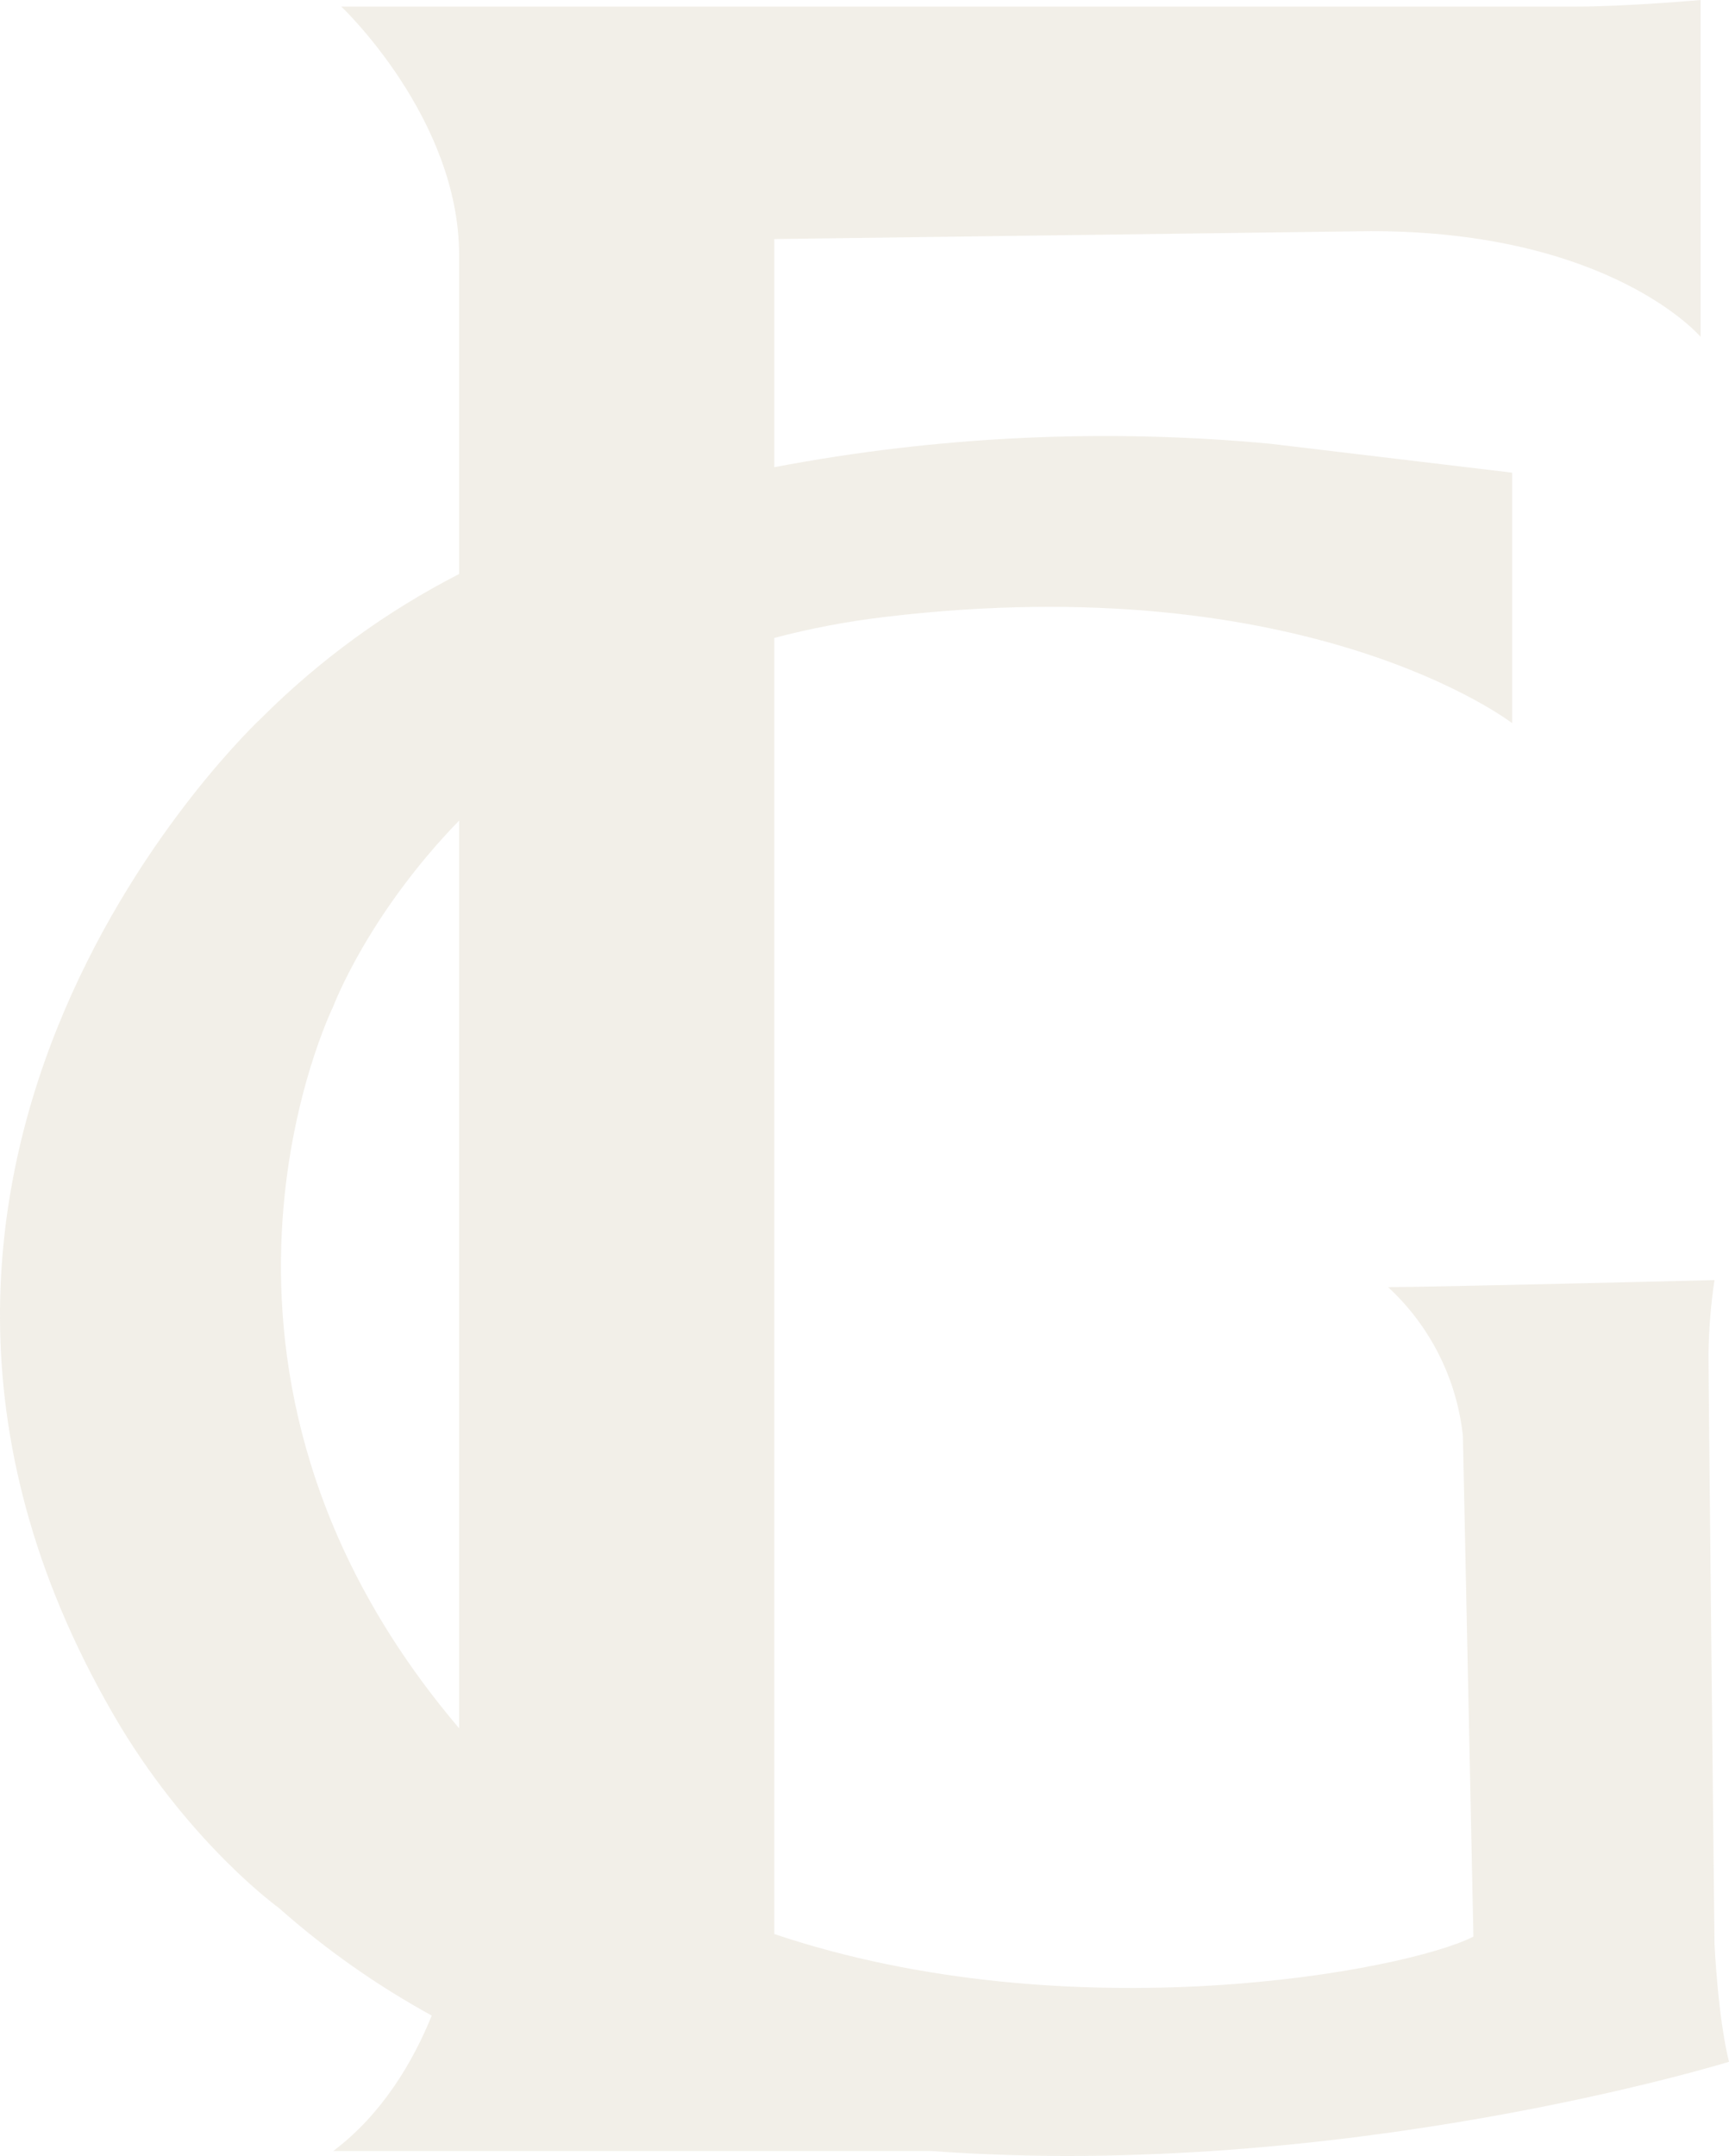 <svg width="77" height="96" viewBox="0 0 77 96" fill="none" xmlns="http://www.w3.org/2000/svg">
<path opacity="0.15" d="M77 91.809C76.501 89.81 76.354 86.547 76.354 86.547C76.354 86.547 76.088 61.904 76.088 60.284C76.101 59.185 76.19 58.088 76.354 57.001C76.354 57.001 63.66 57.315 61.819 57.315C63.694 59.046 64.877 61.401 65.149 63.94L65.618 86.234C62.641 87.763 47.709 90.566 34.483 86.12L34.483 28.406C36.089 27.983 37.722 27.672 39.371 27.476C58.292 25.203 67.343 32.202 67.343 32.202V21.047L56.577 19.76C49.2 19.068 41.762 19.419 34.483 20.803V10.645L61.046 10.292C71.739 10.292 75.735 14.998 75.735 14.998V0C75.735 0 72.405 0.293 70.213 0.293L15.199 0.293C15.199 0.293 20.447 5.246 20.447 11.362V25.559C17.2 27.225 14.232 29.386 11.649 31.965C11.649 31.965 -9.663 51.745 5.366 76.882C8.599 82.214 12.418 84.957 12.418 84.957C14.502 86.805 16.786 88.413 19.228 89.75C18.399 91.789 17.04 94.122 14.846 95.779H41.436C59.727 97.135 77 91.809 77 91.809ZM14.846 44.806C14.846 44.806 16.355 40.754 20.447 36.538V76.958C6.854 60.961 14.846 44.806 14.846 44.806Z" fill="#A99467"/>
</svg>
